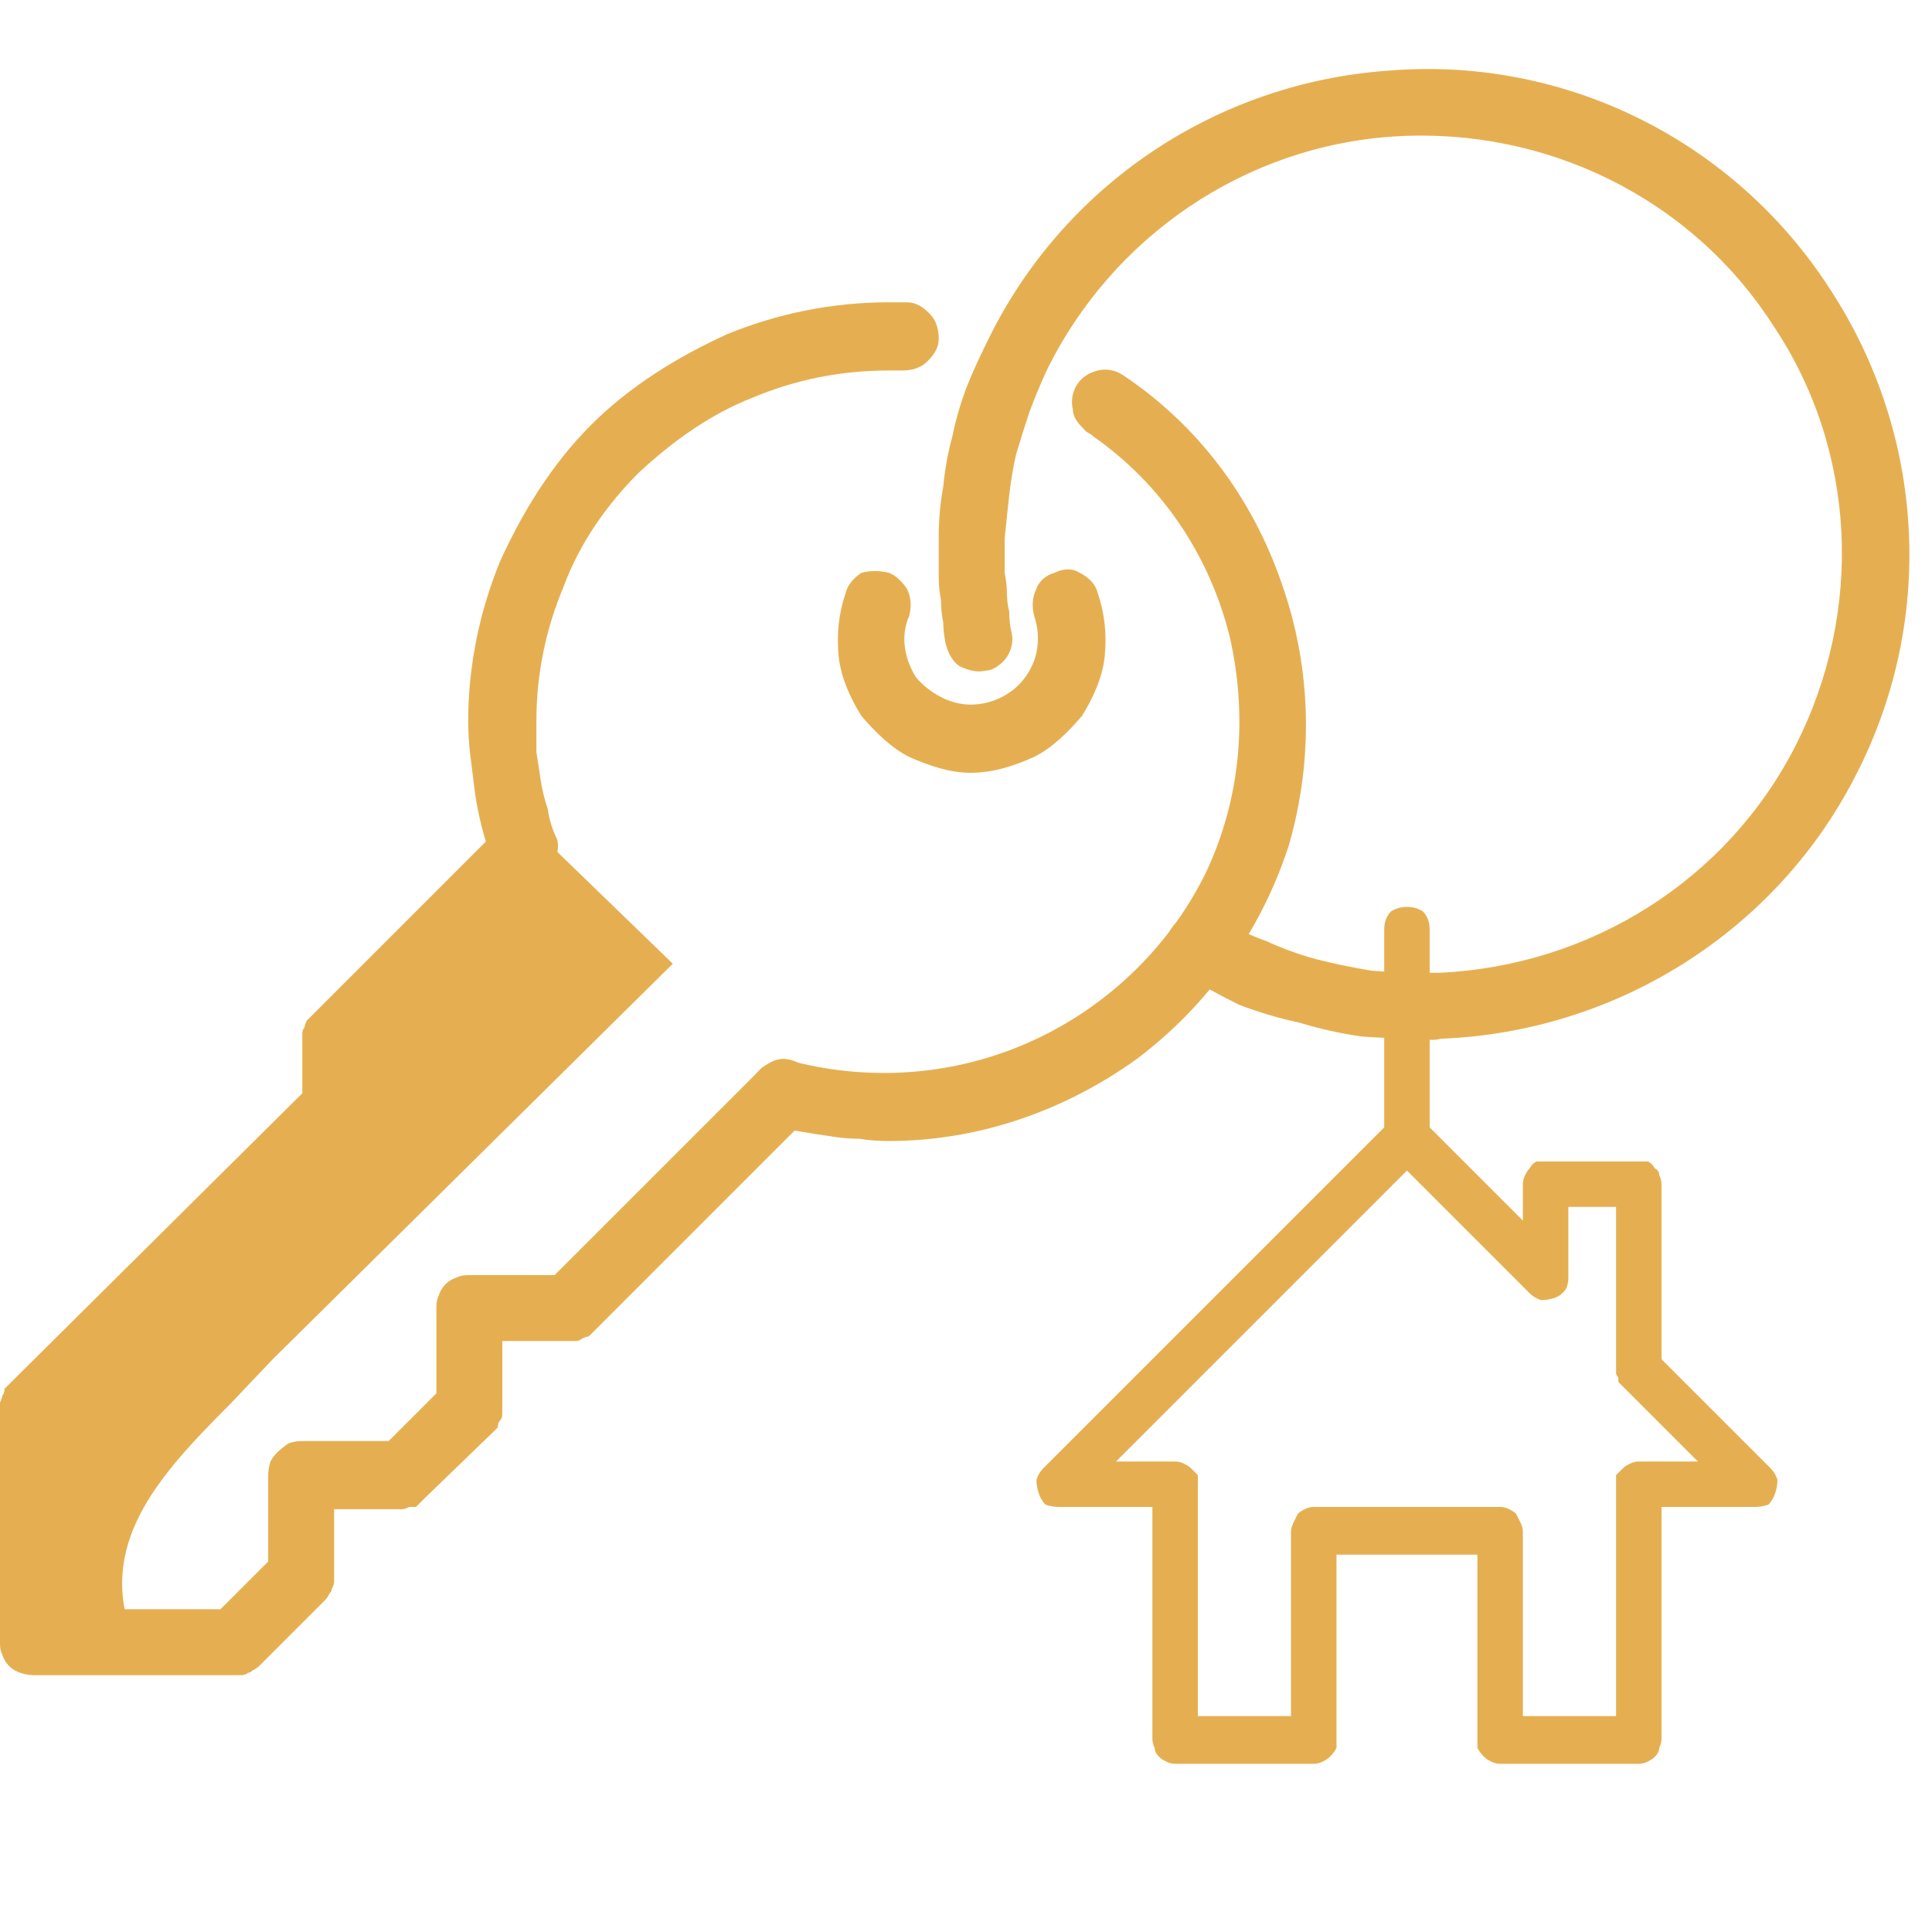 <?xml version="1.0" encoding="UTF-8"?> <svg xmlns="http://www.w3.org/2000/svg" version="1.2" viewBox="0 0 85 85" width="85" height="85"><defs><clipPath id="cp1"><path d="m0 3h84.92v92h-84.92z"></path></clipPath><clipPath id="cp2"><path d="m0 3.01h84.92v91.99h-84.92z"></path></clipPath></defs><style>.a{fill:#e5af51}</style><g clip-path="url(#cp1)"><path class="a" d="m3.2 72.5c-0.8-1.9-3.2-9.1-0.7-11.3l12.3-13.6-0.6-2.8c4-3.1 8.5-8.7 9.1-8.5l6.3 6.1-17.6 17.4-1.9 2c-3.2 3.2-5.9 6.2-4.2 10.4l-1.2 0.1z"></path></g><g clip-path="url(#cp2)"><path fill-rule="evenodd" class="a" d="m72.1 77.6h-6.1q-0.2 0-0.4-0.1-0.2-0.1-0.3-0.2-0.2-0.2-0.3-0.4 0-0.2 0-0.4v-8.1h-6.2v8.1q0 0.2 0 0.4-0.1 0.2-0.3 0.4-0.1 0.1-0.3 0.2-0.2 0.1-0.4 0.1h-6.1q-0.2 0-0.4-0.1-0.2-0.1-0.3-0.2-0.2-0.2-0.2-0.4-0.1-0.2-0.1-0.4v-10.2h-4.1q-0.3 0-0.6-0.1-0.2-0.2-0.3-0.5-0.1-0.3-0.1-0.6 0.1-0.3 0.3-0.5l15.3-15.3q0.1-0.1 0.3-0.2 0.2-0.1 0.4-0.1 0.2 0 0.4 0.1 0.2 0.1 0.3 0.2l4.4 4.4v-1.6q0-0.2 0.1-0.4 0.1-0.2 0.2-0.3 0.1-0.2 0.3-0.3 0.2 0 0.4 0h4.1q0.2 0 0.4 0 0.2 0.1 0.3 0.3 0.2 0.1 0.2 0.3 0.1 0.2 0.1 0.4v7.7l4.8 4.8q0.2 0.2 0.3 0.5 0 0.3-0.1 0.6-0.1 0.3-0.3 0.5-0.3 0.1-0.6 0.1h-4.1v10.2q0 0.2-0.1 0.4 0 0.2-0.2 0.4-0.1 0.1-0.3 0.2-0.2 0.1-0.4 0.1zm-5.1-2.1h4.1v-10.2q0-0.2 0-0.4 0.1-0.1 0.3-0.3 0.1-0.1 0.3-0.2 0.2-0.1 0.4-0.1h2.6l-3.3-3.3q-0.1-0.1-0.2-0.2 0-0.1 0-0.2-0.1-0.1-0.1-0.2 0-0.1 0-0.2v-7.1h-2.1v3.1q0 0.3-0.1 0.5-0.2 0.3-0.5 0.4-0.3 0.1-0.6 0.1-0.3-0.1-0.5-0.3l-5.4-5.4-12.8 12.8h2.6q0.2 0 0.4 0.1 0.2 0.1 0.3 0.2 0.2 0.2 0.3 0.3 0 0.2 0 0.4v10.2h4.1v-8.1q0-0.2 0.1-0.4 0.1-0.2 0.2-0.4 0.1-0.1 0.3-0.2 0.2-0.1 0.4-0.1h8.2q0.2 0 0.4 0.1 0.2 0.1 0.3 0.2 0.1 0.2 0.2 0.4 0.1 0.2 0.1 0.4z"></path><path class="a" d="m42.7 34c-0.9 0-1.8-0.3-2.7-0.7-0.8-0.4-1.5-1.1-2.1-1.8-0.5-0.8-0.9-1.7-1-2.6-0.1-1 0-1.9 0.3-2.8 0.1-0.4 0.4-0.7 0.7-0.9 0.4-0.1 0.8-0.1 1.2 0 0.3 0.1 0.6 0.4 0.8 0.7 0.2 0.4 0.2 0.8 0.1 1.2-0.4 0.9-0.2 1.9 0.3 2.7 0.6 0.7 1.5 1.2 2.4 1.2 1 0 1.9-0.5 2.4-1.2 0.6-0.8 0.7-1.8 0.4-2.7-0.1-0.4-0.1-0.8 0.1-1.2 0.1-0.3 0.4-0.6 0.8-0.7 0.4-0.2 0.8-0.2 1.1 0 0.4 0.2 0.7 0.5 0.8 0.9 0.3 0.9 0.4 1.8 0.3 2.8-0.1 0.9-0.5 1.8-1 2.6-0.6 0.7-1.3 1.4-2.1 1.8-0.9 0.4-1.8 0.7-2.8 0.7z"></path><path class="a" d="m39.1 50.2q-0.7 0-1.3-0.1-0.6 0-1.2-0.1-0.7-0.1-1.3-0.2-0.6-0.1-1.2-0.3c-0.4-0.1-0.7-0.4-0.9-0.7-0.2-0.3-0.2-0.7-0.1-1.1 0.1-0.4 0.3-0.7 0.7-0.9 0.3-0.2 0.7-0.3 1.1-0.1 3.5 0.9 7.2 0.6 10.5-0.9 3.3-1.5 6-4.1 7.6-7.3 1.6-3.3 1.9-7 1.1-10.5-0.9-3.6-3-6.7-6-8.8q-0.1-0.1-0.3-0.2c-0.3-0.3-0.6-0.6-0.6-1-0.1-0.4 0-0.8 0.2-1.1 0.2-0.3 0.5-0.5 0.9-0.6 0.4-0.1 0.8 0 1.1 0.2 3.3 2.2 5.7 5.4 7 9.2 1.3 3.7 1.4 7.7 0.3 11.5-1.2 3.7-3.5 7-6.7 9.4-3.2 2.3-7 3.6-10.9 3.6z"></path><path class="a" d="m23.1 38.9q-0.2 0-0.5-0.1-0.2-0.1-0.4-0.2-0.2-0.1-0.3-0.3-0.1-0.2-0.2-0.4-0.3-0.7-0.5-1.5-0.2-0.8-0.3-1.5-0.1-0.8-0.2-1.6-0.1-0.8-0.1-1.6c0-2.4 0.5-4.8 1.4-7 1-2.2 2.3-4.3 4-6 1.7-1.7 3.8-3 6-4 2.2-0.9 4.6-1.4 7.1-1.4q0.4 0 0.8 0c0.4 0 0.7 0.2 1 0.5 0.3 0.3 0.4 0.7 0.4 1.1 0 0.4-0.2 0.7-0.5 1-0.3 0.3-0.7 0.4-1.1 0.4q-0.3 0-0.6 0c-2.1 0-4.1 0.4-6 1.2-1.8 0.7-3.5 1.9-5 3.3-1.4 1.4-2.6 3.1-3.3 5-0.8 1.9-1.2 3.9-1.2 5.9q0 0.7 0 1.4 0.1 0.6 0.2 1.3 0.1 0.6 0.3 1.2 0.1 0.7 0.4 1.3 0.1 0.3 0 0.7 0 0.4-0.2 0.7-0.2 0.2-0.5 0.4-0.4 0.2-0.7 0.2z"></path><path class="a" d="m62.6 45.7q-1.4 0-2.7-0.1-1.4-0.2-2.7-0.6-1.4-0.3-2.7-0.8-1.2-0.6-2.4-1.3c-0.4-0.1-0.7-0.5-0.8-0.8-0.1-0.4 0-0.8 0.2-1.2 0.2-0.3 0.5-0.6 0.9-0.7 0.4-0.1 0.8 0 1.1 0.2q1.1 0.6 2.2 1 1.1 0.5 2.2 0.8 1.2 0.3 2.4 0.5 1.1 0.1 2.3 0.1 0.4 0 0.7 0c6.7-0.3 12.7-4.1 15.7-10 3-5.9 2.7-13-1-18.5-3.6-5.6-10-8.7-16.6-8.3-6.6 0.4-12.5 4.4-15.4 10.4q-0.4 0.9-0.7 1.7-0.3 0.9-0.6 1.9-0.2 0.9-0.3 1.8-0.1 0.9-0.2 1.9 0 0.3 0 0.7 0 0.4 0 0.8 0.1 0.5 0.1 0.9 0 0.4 0.1 0.8 0 0.5 0.1 0.9c0.1 0.4 0 0.8-0.2 1.1-0.2 0.3-0.6 0.6-0.9 0.6-0.4 0.1-0.8 0-1.2-0.2-0.3-0.2-0.5-0.6-0.6-1q-0.1-0.5-0.1-0.9-0.1-0.5-0.1-1-0.1-0.5-0.1-1 0-0.5 0-1 0-0.4 0-0.8 0-1.1 0.2-2.2 0.1-1.1 0.4-2.2 0.2-1 0.6-2.1 0.4-1 0.9-2c3.3-6.9 10.1-11.5 17.8-12 7.7-0.6 15.1 3.1 19.3 9.6 4.2 6.4 4.7 14.6 1.1 21.5-3.5 6.8-10.5 11.2-18.2 11.5q-0.4 0.1-0.8 0z"></path><path class="a" d="m61.9 51.1q-0.2 0-0.4-0.1-0.2-0.1-0.3-0.2-0.2-0.2-0.2-0.4-0.1-0.2-0.1-0.4v-9.1q0-0.5 0.3-0.8 0.3-0.2 0.7-0.2 0.4 0 0.7 0.2 0.3 0.3 0.3 0.8v9.1q0 0.2-0.1 0.4 0 0.2-0.2 0.4-0.1 0.1-0.3 0.2-0.2 0.1-0.4 0.1z"></path><path class="a" d="m10.3 73.7h-8.8q-0.3 0-0.6-0.1-0.3-0.1-0.5-0.3-0.2-0.2-0.3-0.5-0.1-0.2-0.1-0.5v-10.3q0-0.2 0-0.3 0.1-0.2 0.1-0.3 0.1-0.1 0.1-0.3 0.1-0.1 0.2-0.2l12.9-12.8v-2.4q0-0.1 0-0.2 0-0.2 0.1-0.3 0-0.1 0.1-0.3 0.1-0.1 0.2-0.2l8.3-8.3c0.3-0.3 0.7-0.5 1.1-0.5 0.4 0 0.7 0.2 1 0.5 0.3 0.2 0.4 0.6 0.4 1 0 0.4-0.1 0.8-0.4 1l-7.9 8v2.3q0 0.1 0 0.3-0.1 0.1-0.1 0.3-0.1 0.1-0.1 0.2-0.1 0.1-0.2 0.2l-12.9 12.9v8.2h6.8l2.1-2.1v-3.8q0-0.3 0.1-0.6 0.1-0.2 0.3-0.4 0.2-0.2 0.5-0.4 0.3-0.1 0.6-0.1h3.8l2.1-2.1v-3.8q0-0.3 0.1-0.5 0.1-0.3 0.3-0.5 0.2-0.2 0.5-0.3 0.2-0.1 0.5-0.1h3.8l9.1-9.1c0.3-0.2 0.6-0.4 1-0.4 0.4 0 0.8 0.2 1 0.5 0.3 0.2 0.5 0.6 0.5 1 0 0.4-0.2 0.7-0.4 1l-9.5 9.5q-0.1 0.1-0.2 0.2-0.1 0-0.3 0.1-0.1 0.1-0.3 0.1-0.1 0-0.2 0h-3v3q0 0.1 0 0.2 0 0.2-0.1 0.3-0.1 0.1-0.1 0.3-0.1 0.1-0.2 0.2l-3 2.9q-0.1 0.1-0.2 0.2-0.1 0.1-0.2 0.2-0.2 0-0.3 0-0.2 0.1-0.3 0.1h-3v2.9q0 0.2 0 0.3 0 0.1-0.1 0.3 0 0.1-0.1 0.2-0.1 0.2-0.2 0.3l-2.9 2.9q-0.1 0.1-0.3 0.2-0.1 0.1-0.2 0.1-0.1 0.1-0.3 0.1-0.1 0-0.3 0"></path></g></svg> 